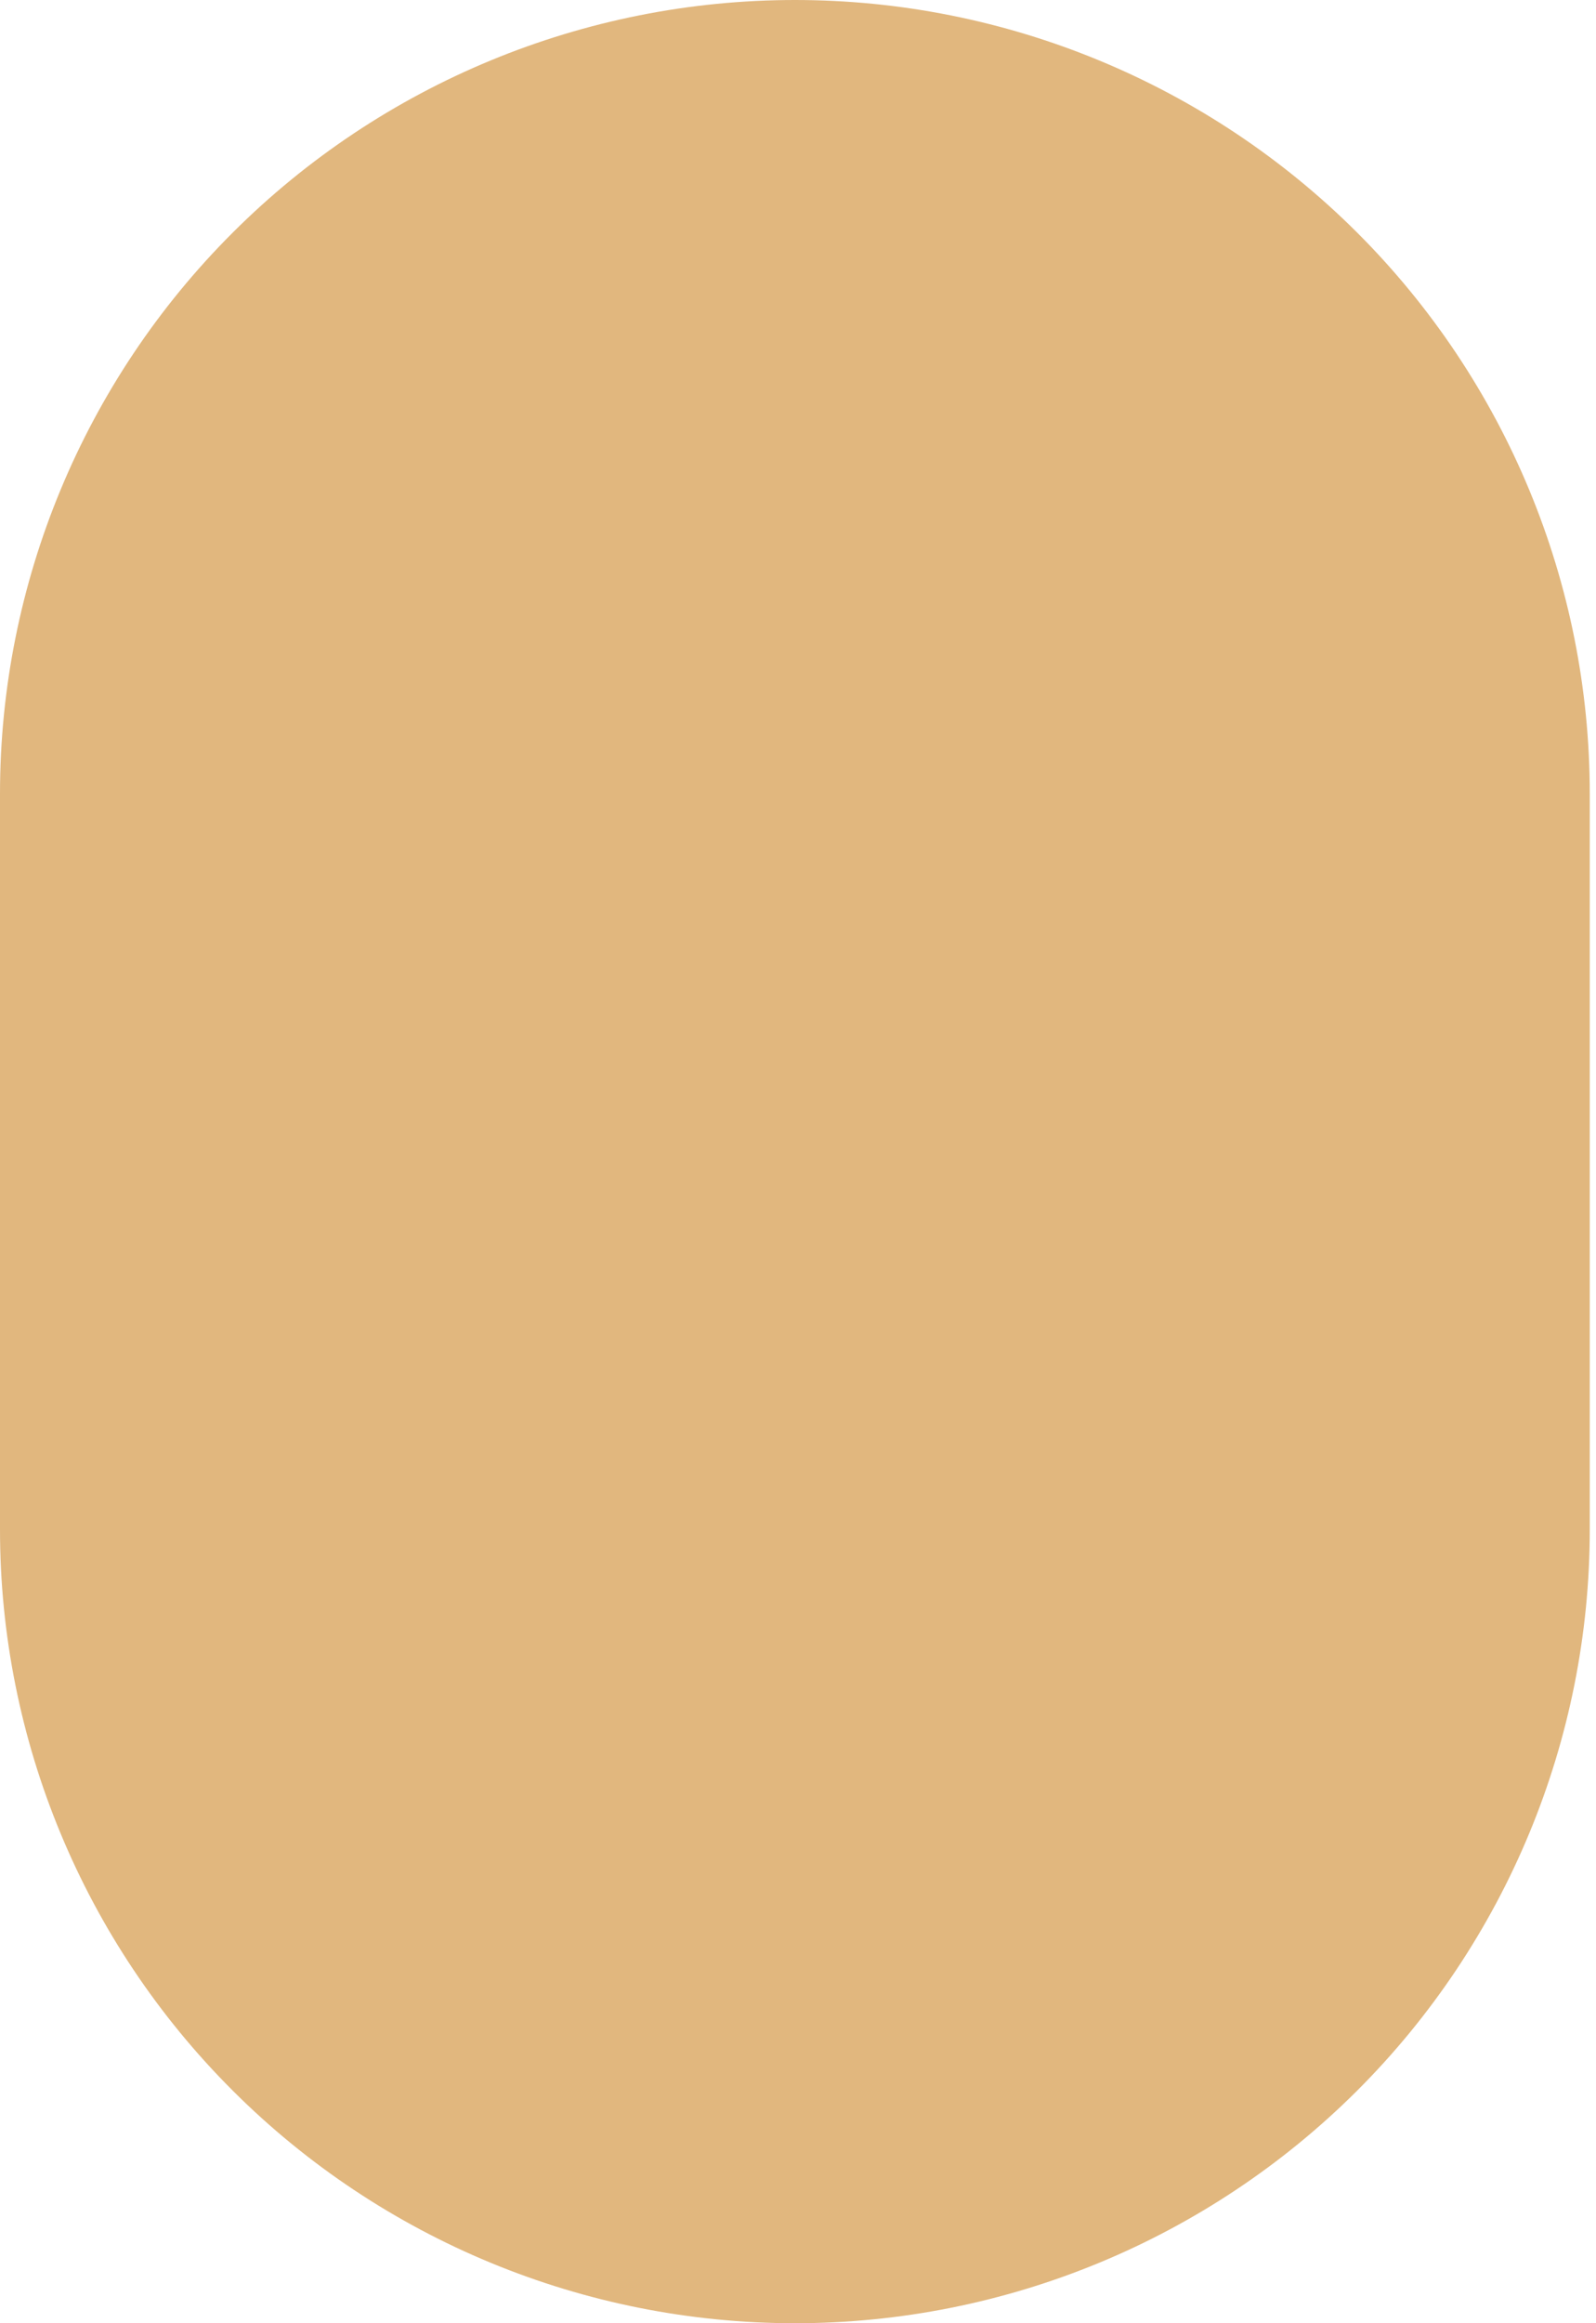 <?xml version="1.0" encoding="UTF-8"?> <svg xmlns="http://www.w3.org/2000/svg" width="11" height="16" viewBox="0 0 11 16" fill="none"> <path d="M5.479 16C6.932 16 8.325 15.424 9.353 14.399C10.38 13.374 10.957 11.983 10.957 10.534V5.466C10.957 4.017 10.38 2.626 9.353 1.601C8.325 0.576 6.932 0 5.479 0C4.026 0 2.632 0.576 1.605 1.601C0.577 2.626 8.66086e-08 4.017 0 5.466V10.534C0 11.983 0.577 13.374 1.605 14.399C2.632 15.424 4.026 16 5.479 16Z" fill="#E1B77E"></path> </svg> 